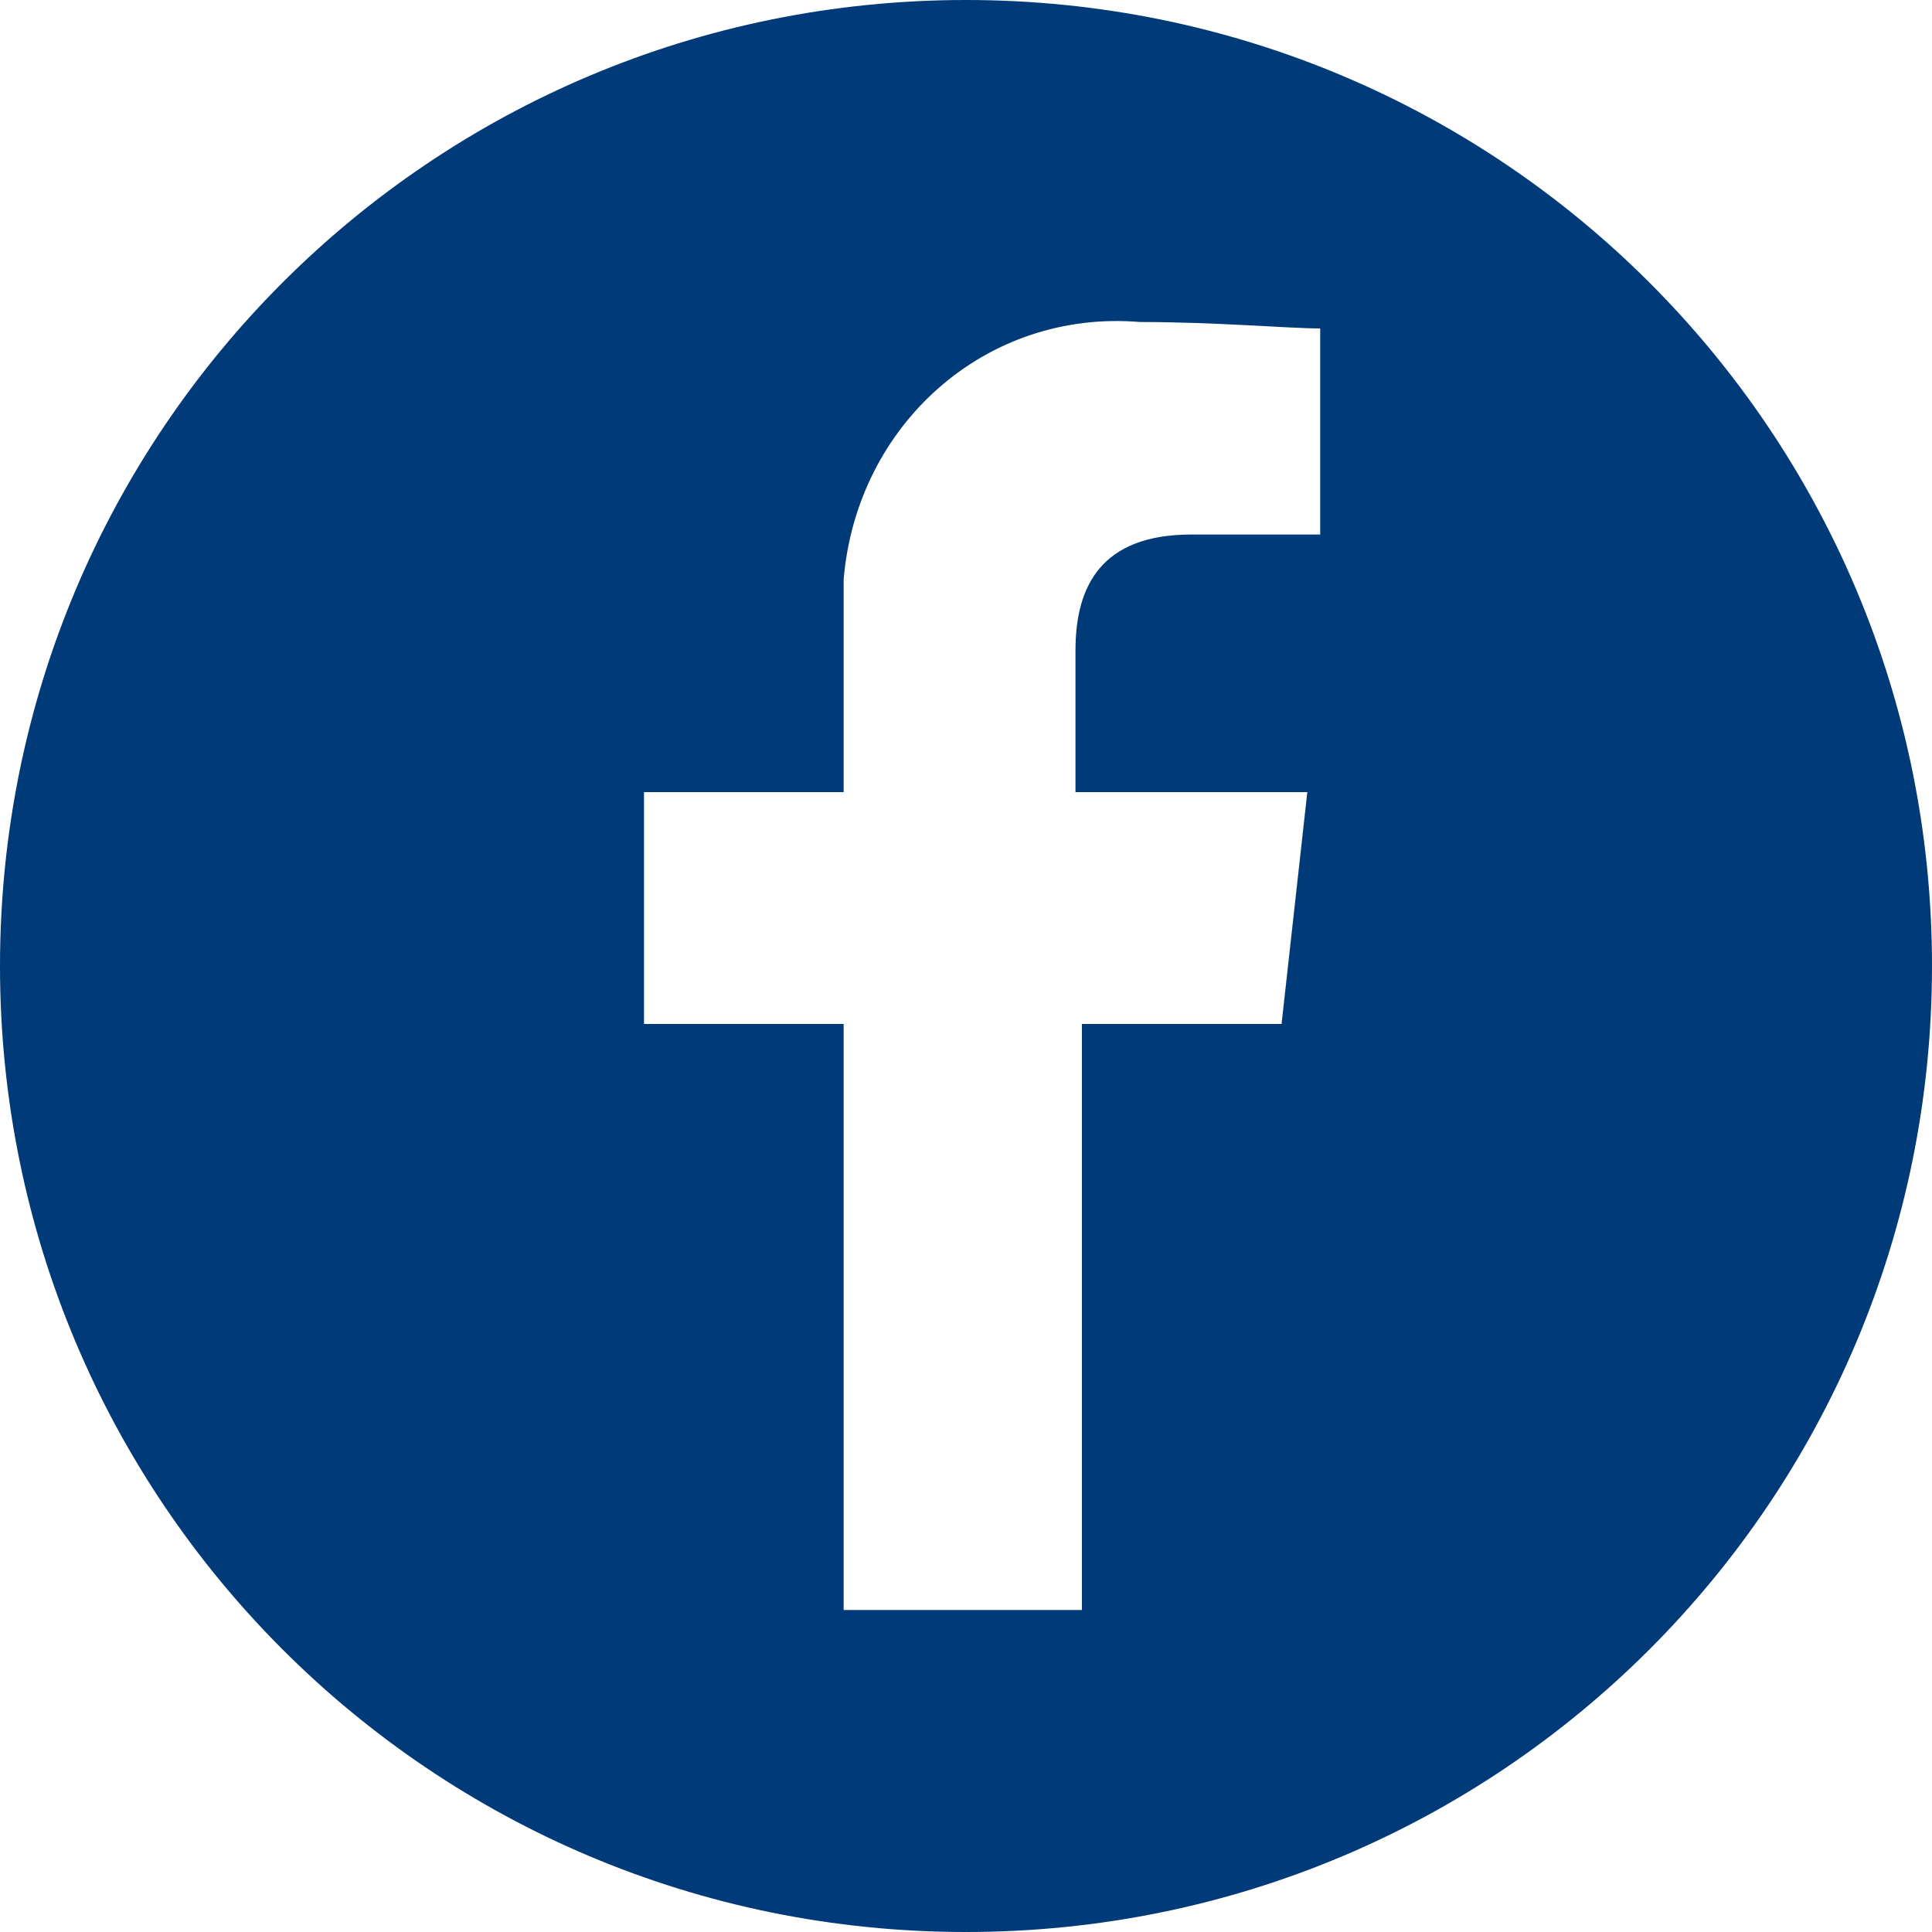 <?xml version="1.0" encoding="utf-8"?>
<!-- Generator: Adobe Illustrator 25.0.1, SVG Export Plug-In . SVG Version: 6.00 Build 0)  -->
<svg version="1.1" id="Component_118_1" xmlns="http://www.w3.org/2000/svg" xmlns:xlink="http://www.w3.org/1999/xlink" x="0px"
	 y="0px" viewBox="0 0 30 30" style="enable-background:new 0 0 30 30;" xml:space="preserve">
<style type="text/css">
	.st0{fill:#003A78;}
</style>
<path class="st0" d="M15,0C6.7,0,0,6.7,0,15c0,8.3,6.7,15,15,15c8.3,0,15-6.7,15-15C30,6.7,23.3,0,15,0z M20.4,8.3h-1.9
	c-1.4,0-1.8,0.8-1.8,1.8v2.2h3.6l-0.4,3.6h-3.1V25h-3.7v-9.1H10v-3.6h3.1V9.7c0-0.2,0-0.4,0-0.7c0.2-2.4,2.2-4.2,4.6-4
	c1.2,0,2.3,0.1,2.8,0.1V8.3z"/>
</svg>
